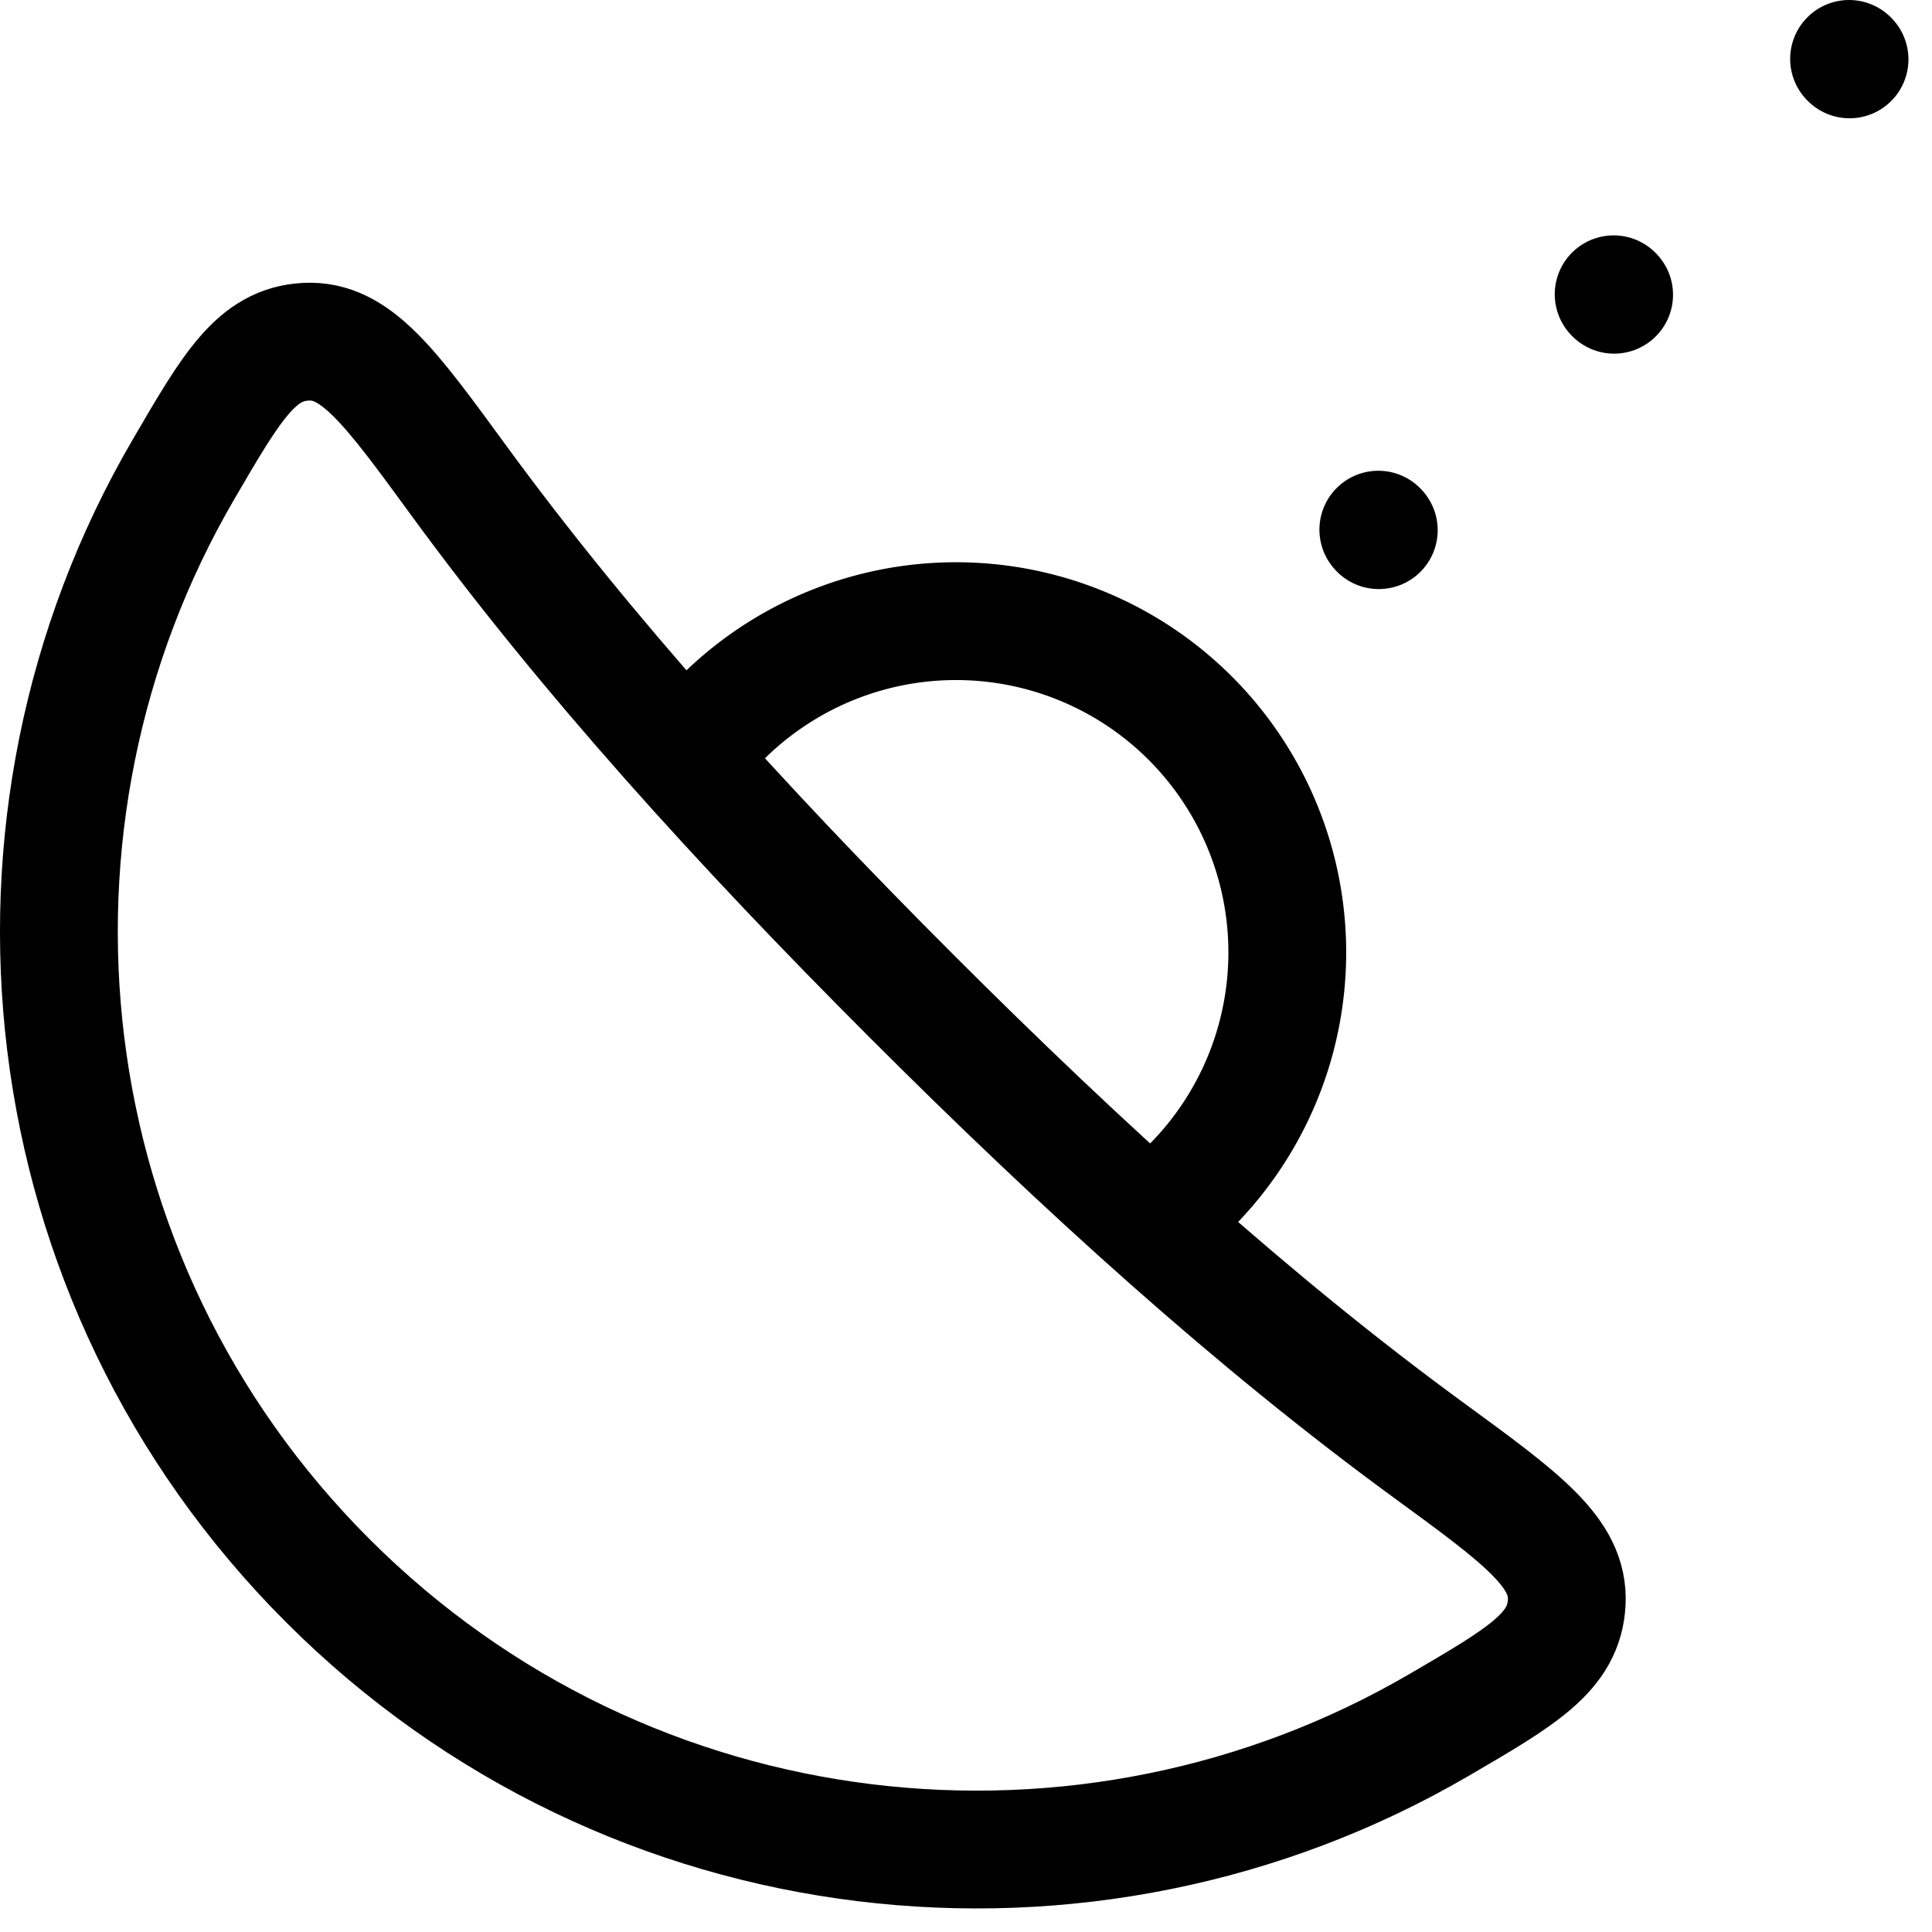 <svg xmlns="http://www.w3.org/2000/svg" width="41" height="41" fill="none" viewBox="0 0 41 41"><path stroke="#000" stroke-linecap="round" stroke-linejoin="round" stroke-width="2.5" d="m39.24 1.25.01.01m-5.006 4.985.01.01M29.25 11.24l.01.011"/><path stroke="#000" stroke-width="2.5" d="M15.25 15.309a7.03 7.03 0 1 1 9.941 9.941"/><path stroke="#000" stroke-linejoin="round" stroke-width="2.5" d="M6.956 33.544c6.391 6.392 16.12 7.414 23.578 3.065 1.773-1.034 2.66-1.55 2.714-2.603.054-1.052-.943-1.78-2.936-3.235-3.696-2.7-7.335-6-10.959-9.624s-6.925-7.263-9.624-10.959c-1.455-1.993-2.183-2.99-3.235-2.936s-1.57.941-2.603 2.714C-.458 17.425.564 27.153 6.956 33.544Z"/></svg>